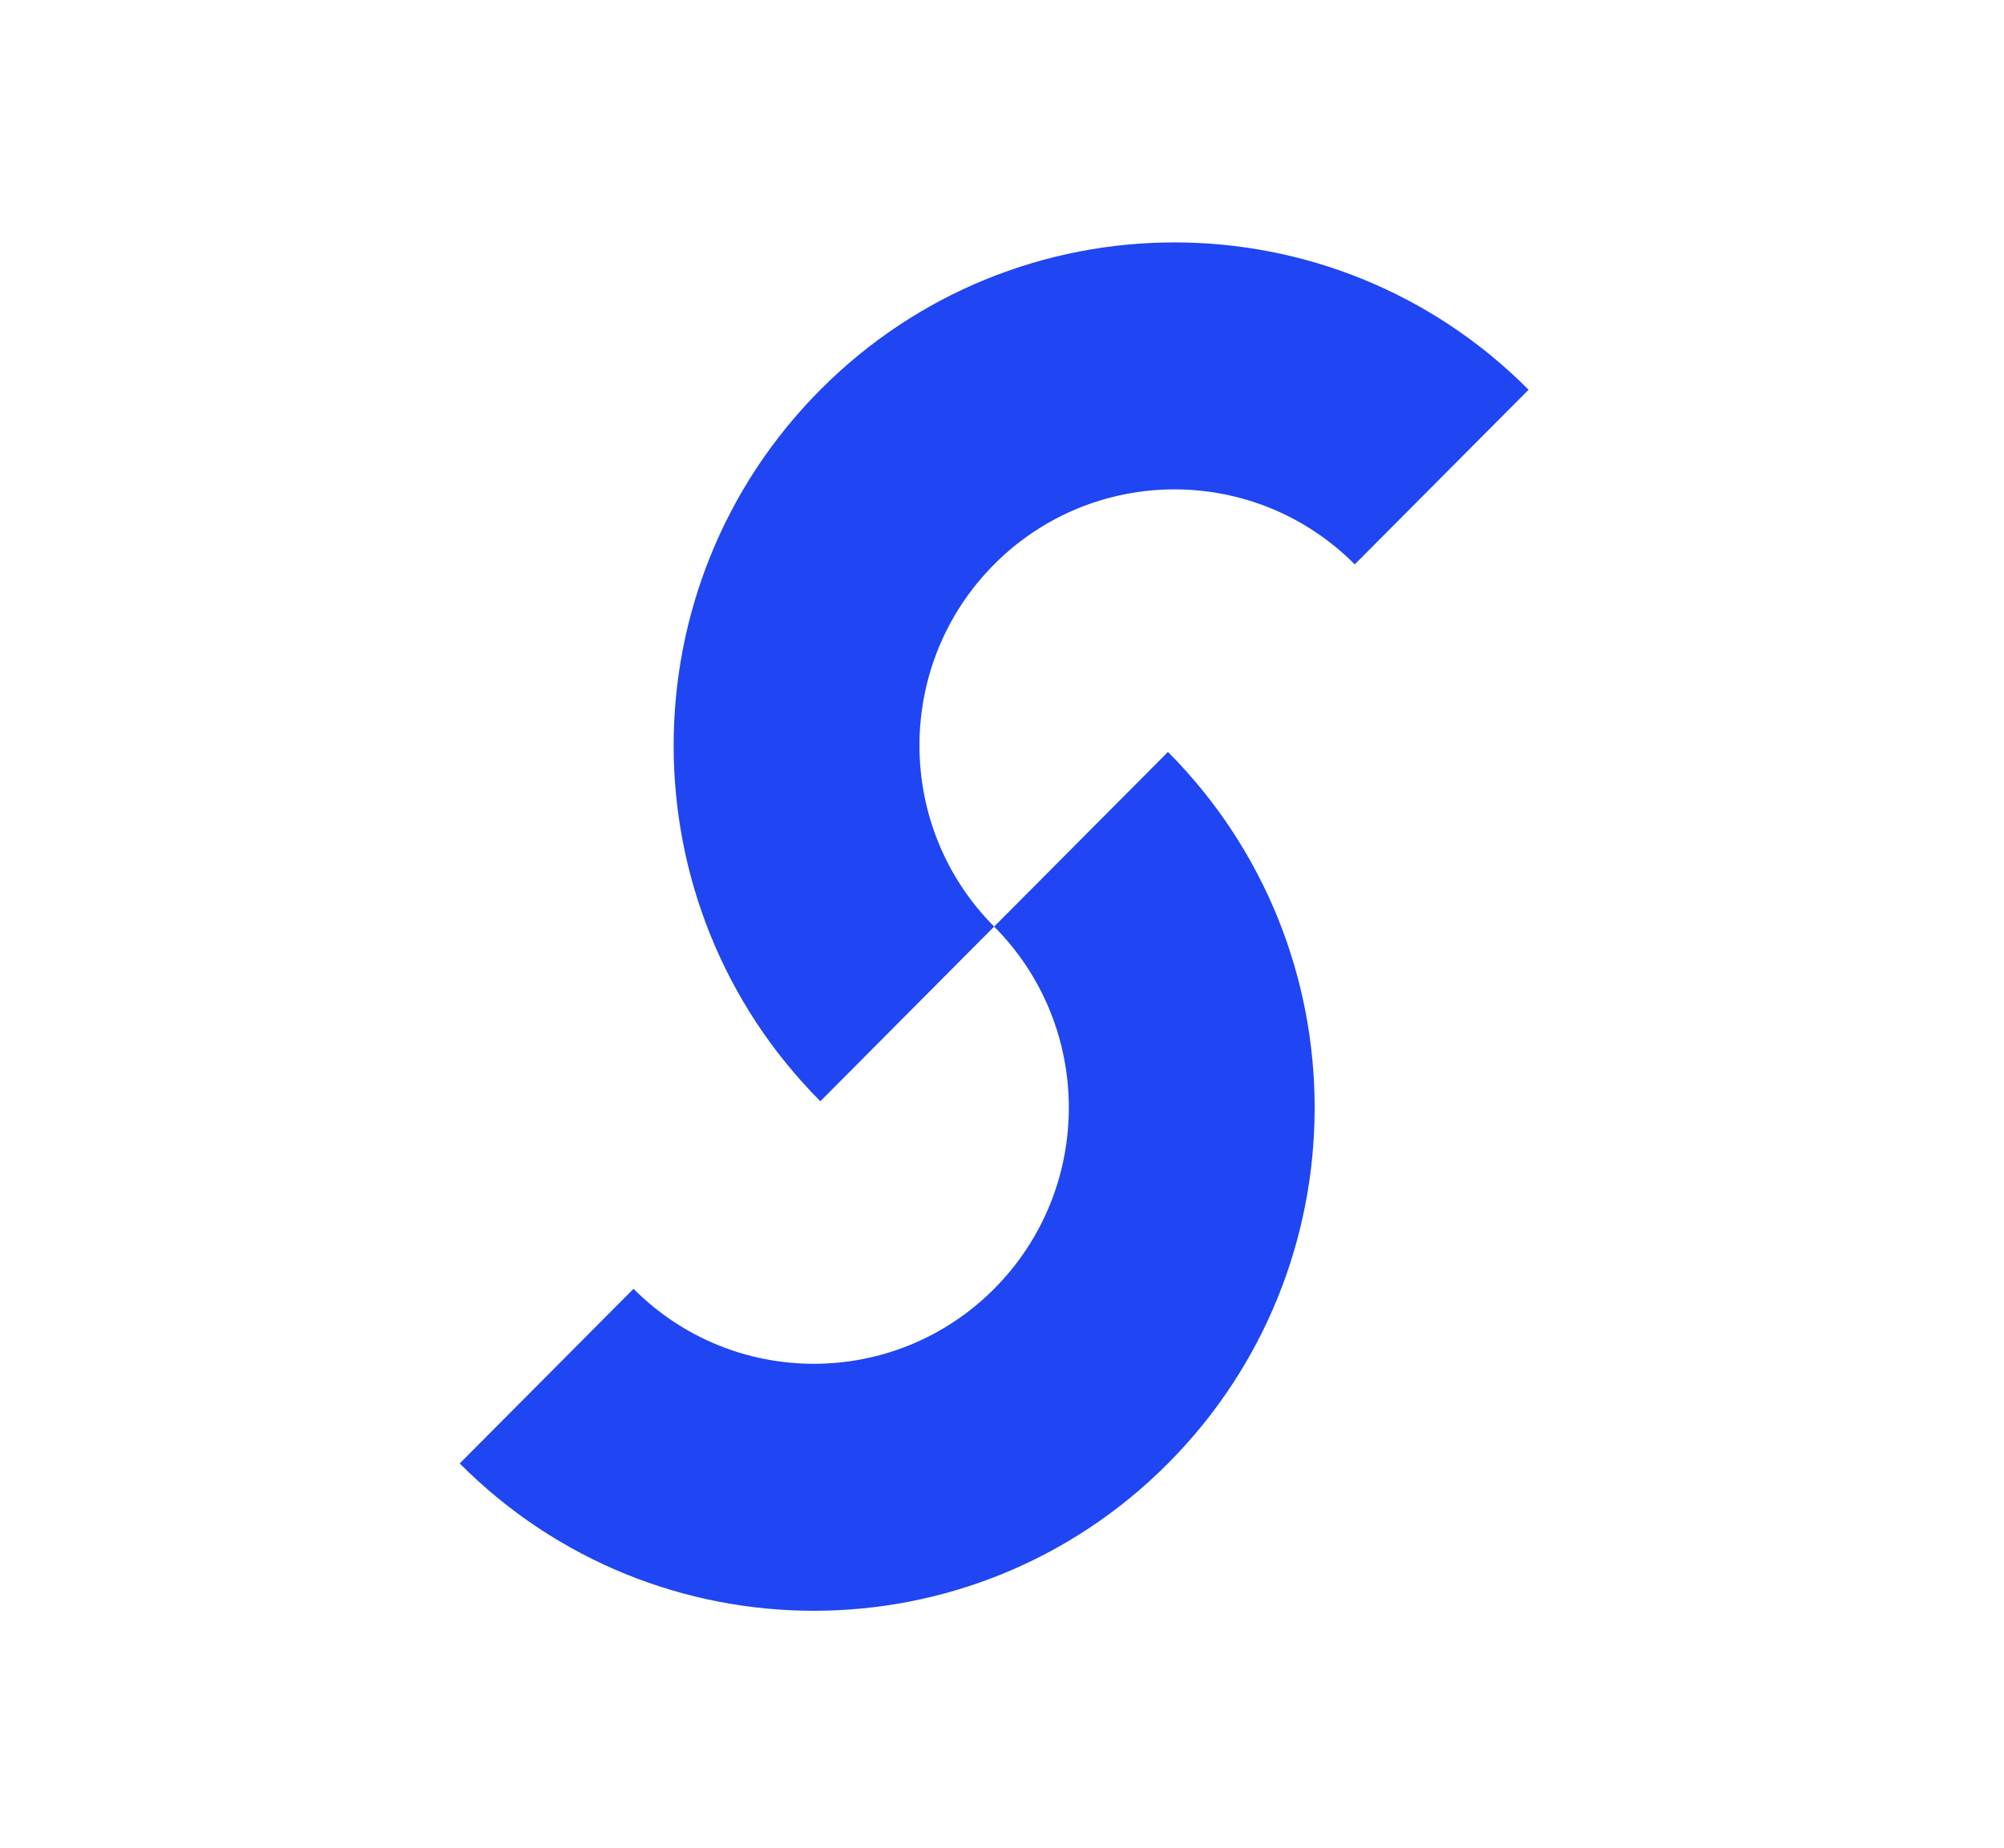 <?xml version="1.0" encoding="utf-8"?>
<!-- Generator: Adobe Illustrator 23.0.5, SVG Export Plug-In . SVG Version: 6.00 Build 0)  -->
<svg version="1.1" id="Layer_1" xmlns="http://www.w3.org/2000/svg" xmlns:xlink="http://www.w3.org/1999/xlink" x="0px" y="0px"
	 width="3676.6px" height="3391.7px" viewBox="0 0 3676.6 3391.7" style="enable-background:new 0 0 3676.6 3391.7;"
	 xml:space="preserve">
<style type="text/css">
	.st0{fill-rule:evenodd;clip-rule:evenodd;fill:#1F46F2;}
</style>
<path class="st0" d="M1505,715.3c-358.8,360.6-358.8,945.1,0,1305.6l318.9-320.5c-182.7-183.5-182.7-481.2,0-664.7
	s478.9-183.5,661.6,0l318.9-320.5C2445.6,354.7,1863.8,354.7,1505,715.3z"/>
<path class="st0" d="M2142.8,2685.6c-358.8,360.5-940.6,360.5-1299.4,0l318.9-320.5c182.7,183.5,478.9,183.5,661.6,0
	s182.7-481.2,0-664.7l318.9-320.5C2501.6,1740.5,2501.6,2325,2142.8,2685.6z"/>
</svg>
